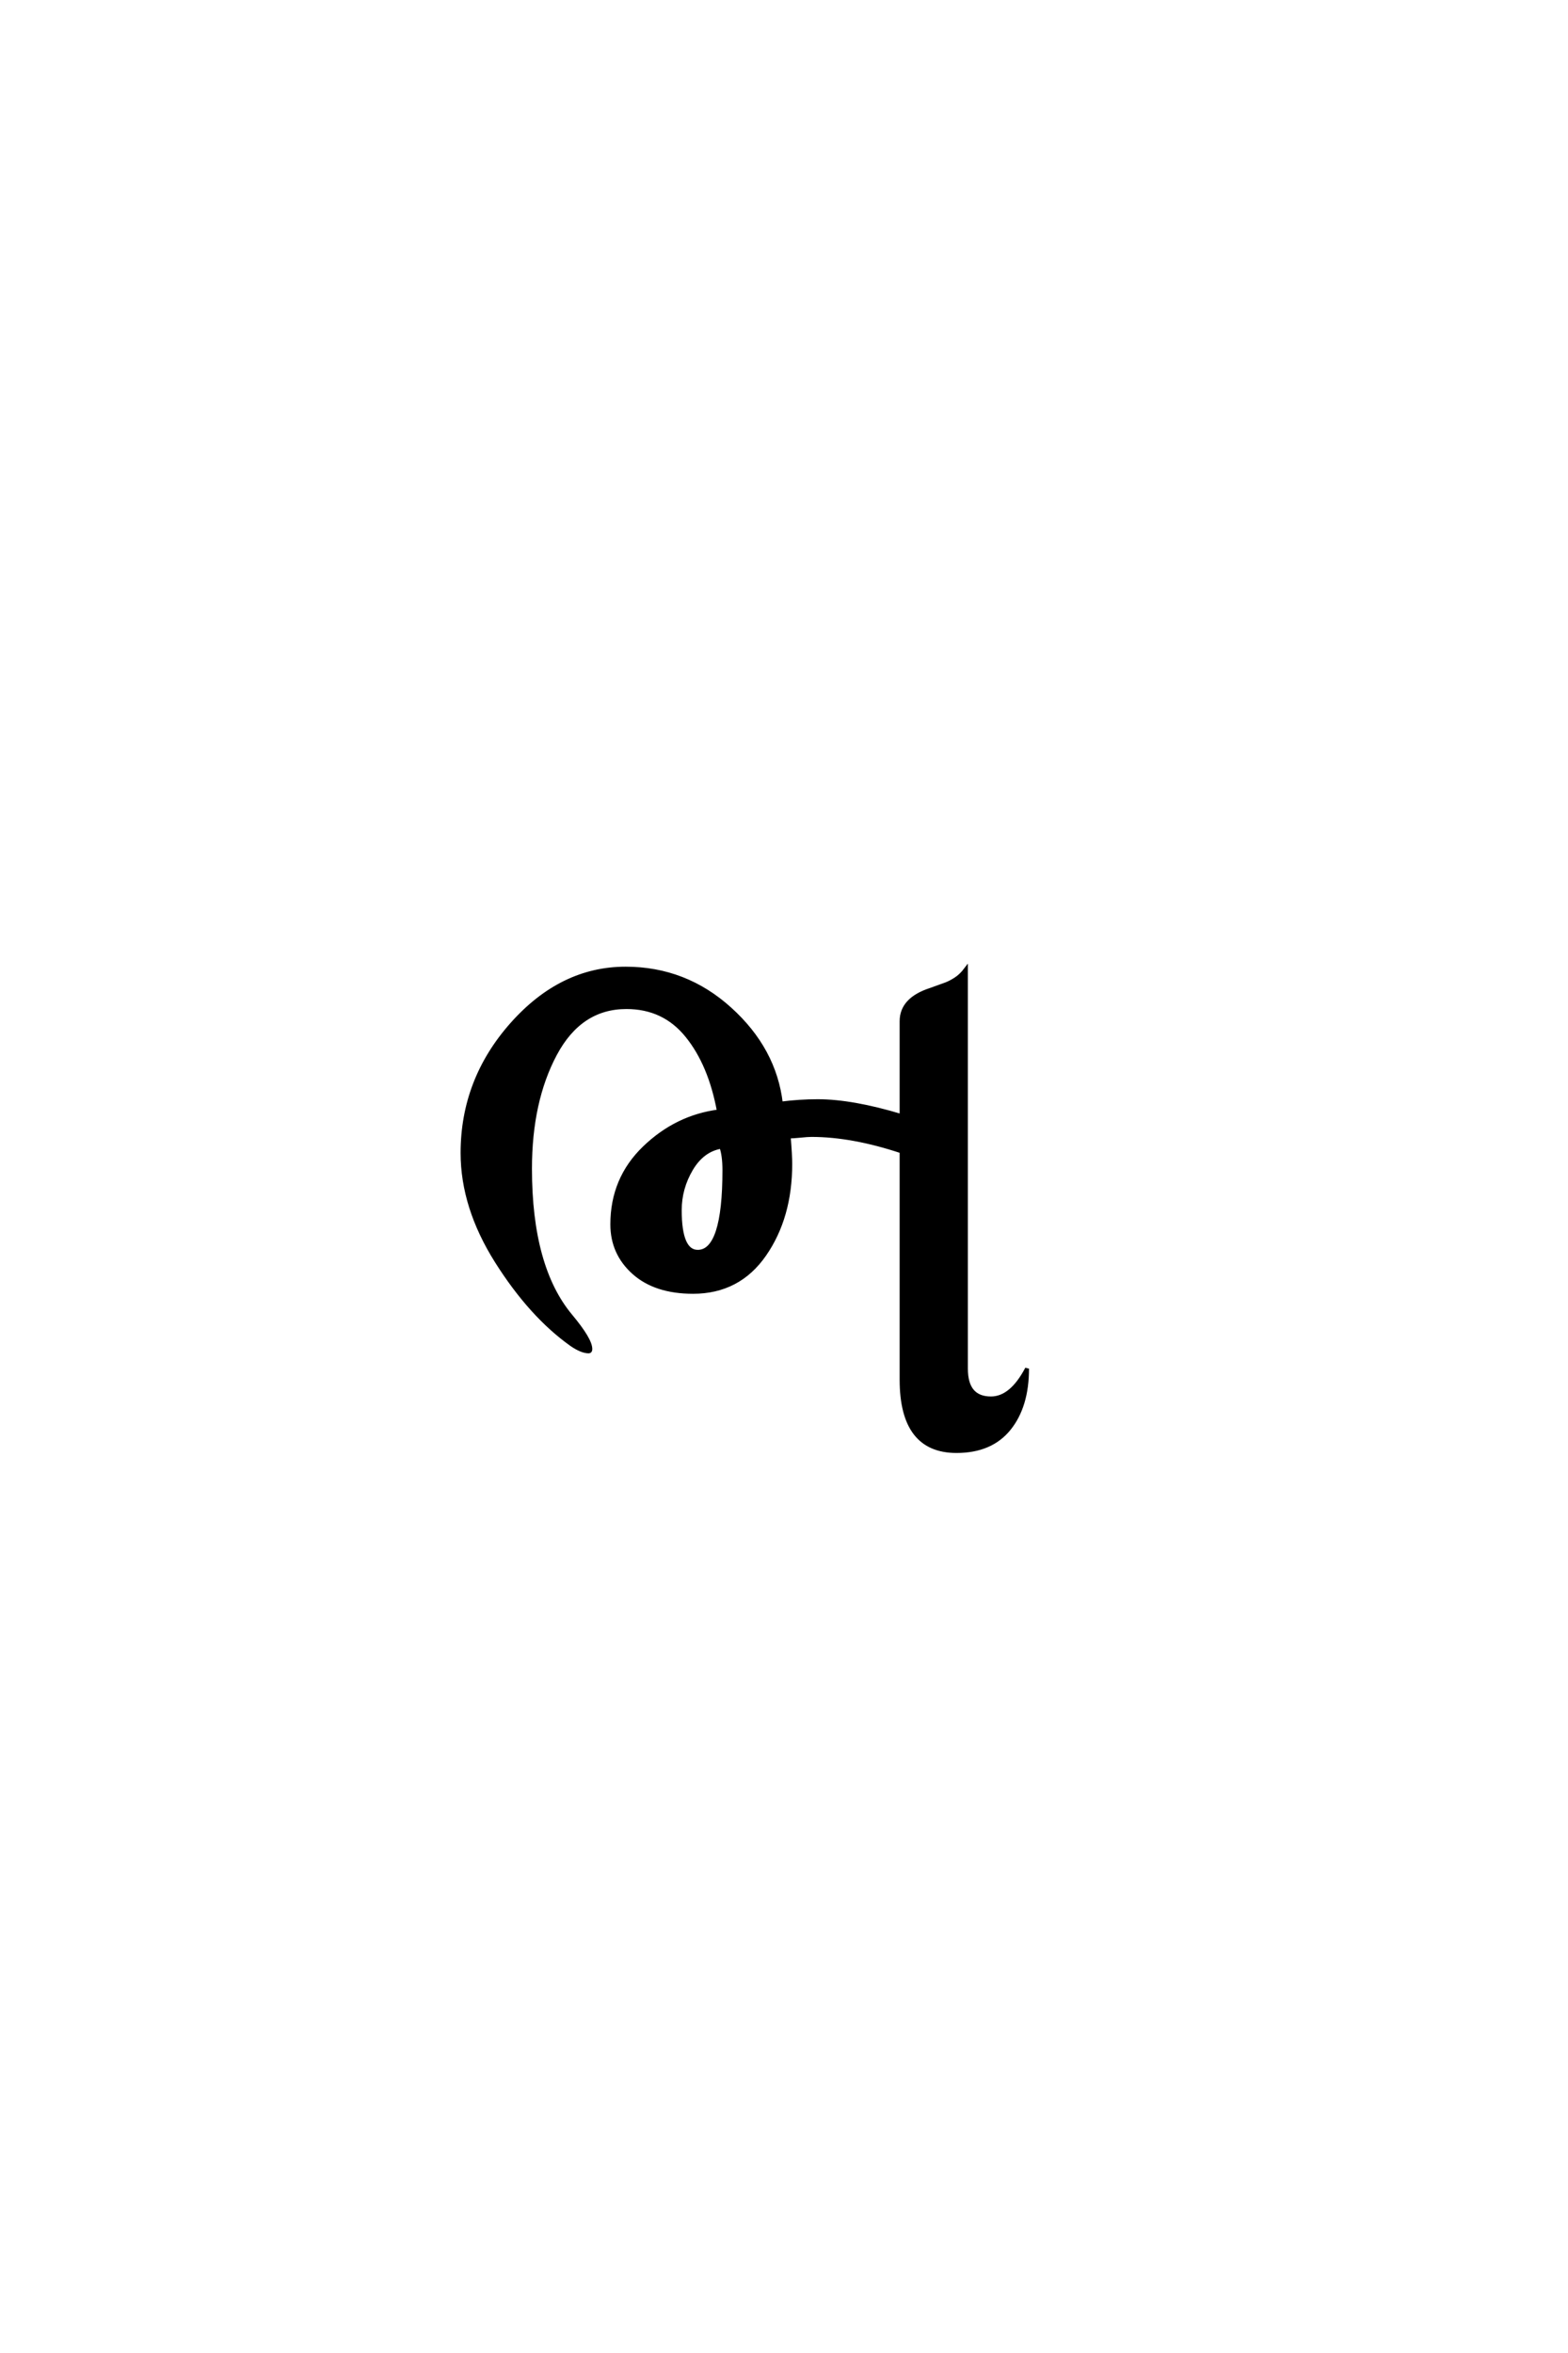 <?xml version='1.0' encoding='UTF-8'?>
<!DOCTYPE svg PUBLIC "-//W3C//DTD SVG 1.0//EN"
"http://www.w3.org/TR/2001/REC-SVG-20010904/DTD/svg10.dtd">

<svg xmlns='http://www.w3.org/2000/svg' version='1.0' width='40.0' height='60.0'>

 <g transform='scale(0.1 -0.1) translate(110.0 -370.0)'>
  <path d='M49.594 123
Q64.797 123 76.188 112.703
Q87.594 102.406 89.203 88.594
Q94 89.203 98.594 89.203
Q107.406 89.203 120 85.406
L120 109.594
Q120 115.203 127.406 117.594
Q130.203 118.594 131.297 119
Q132.406 119.406 133.797 120.297
Q135.203 121.203 136.406 122.797
L136.406 21
Q136.406 13.406 142.797 13.406
Q148 13.406 152 21
Q152 11.406 147.391 5.703
Q142.797 0 134 0
Q120 0 120 18.203
L120 76.406
Q107.406 80.594 97 80.594
Q96 80.594 94.094 80.391
Q92.203 80.203 91.203 80.203
Q91.594 75.406 91.594 73.203
Q91.594 59.594 85 50.094
Q78.406 40.594 66.797 40.594
Q57.203 40.594 51.703 45.5
Q46.203 50.406 46.203 57.797
Q46.203 69.406 54.391 77.297
Q62.594 85.203 73.406 86.594
Q71.203 98.594 65.297 105.891
Q59.406 113.203 49.797 113.203
Q38 113.203 31.594 101.203
Q25.203 89.203 25.203 72
Q25.203 46.797 35.594 34.406
Q40.594 28.406 40.594 26
Q40.594 25.406 40.203 25.406
Q38.406 25.406 35.797 27.203
Q25.406 34.594 16.703 48.391
Q8 62.203 8 76
Q8 94.594 20.594 108.797
Q33.203 123 49.594 123
Q33.203 123 49.594 123
M74.797 71.594
Q74.797 75.406 74 77.594
Q69.203 76.797 66.297 71.891
Q63.406 67 63.406 61.406
Q63.406 50.797 68 50.797
Q74.797 50.797 74.797 71.594
' style='fill: #000000; stroke: #000000'/>
 </g>
</svg>
